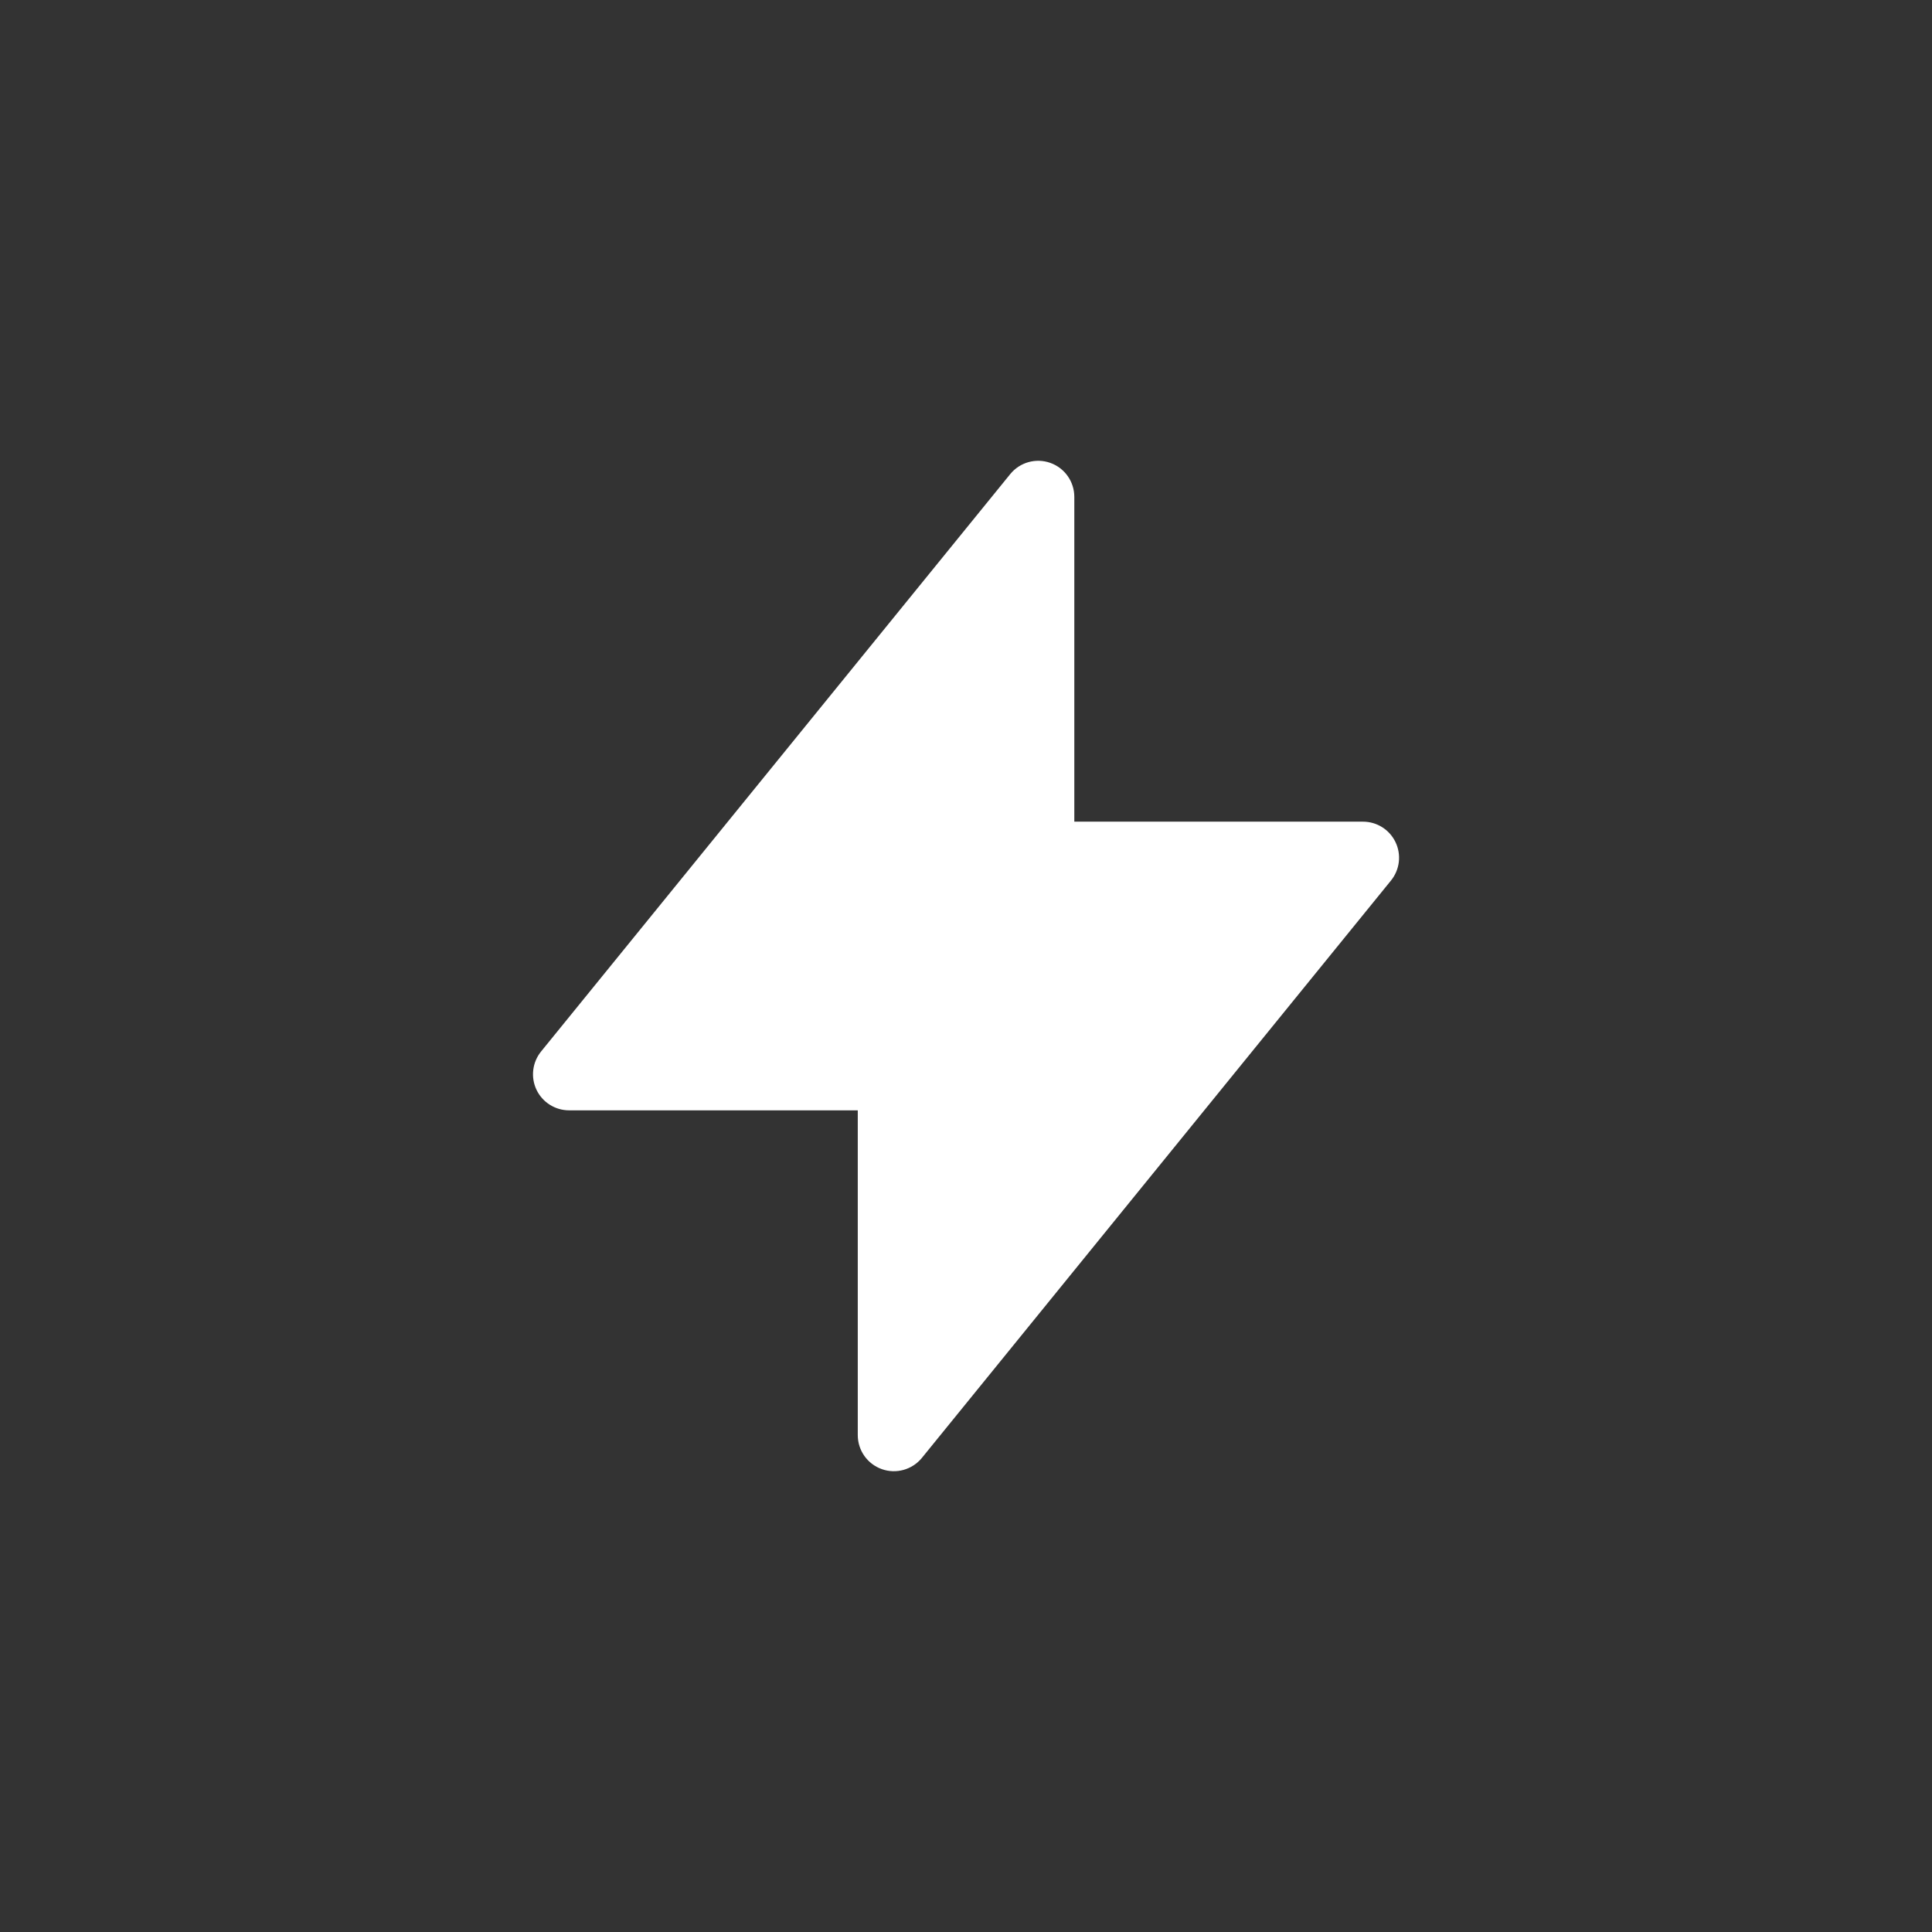 <svg width="48" height="48" viewBox="0 0 48 48" fill="none" xmlns="http://www.w3.org/2000/svg">
<rect x="0" y="0" width="48" height="48" fill="#333333" stroke="none"/>
<path fill-rule="evenodd" clip-rule="evenodd" d="M26.691 12.345C26.691 11.965 26.452 11.627 26.094 11.5C25.736 11.373 25.337 11.485 25.098 11.78L13.443 26.124C13.225 26.393 13.181 26.763 13.329 27.075C13.478 27.387 13.793 27.586 14.139 27.586H21.311V35.655C21.311 36.035 21.55 36.373 21.908 36.5C22.265 36.627 22.664 36.515 22.904 36.221L34.559 21.876C34.777 21.607 34.821 21.237 34.672 20.925C34.524 20.613 34.209 20.414 33.863 20.414H26.691V12.345Z" fill="white"/>
</svg>
